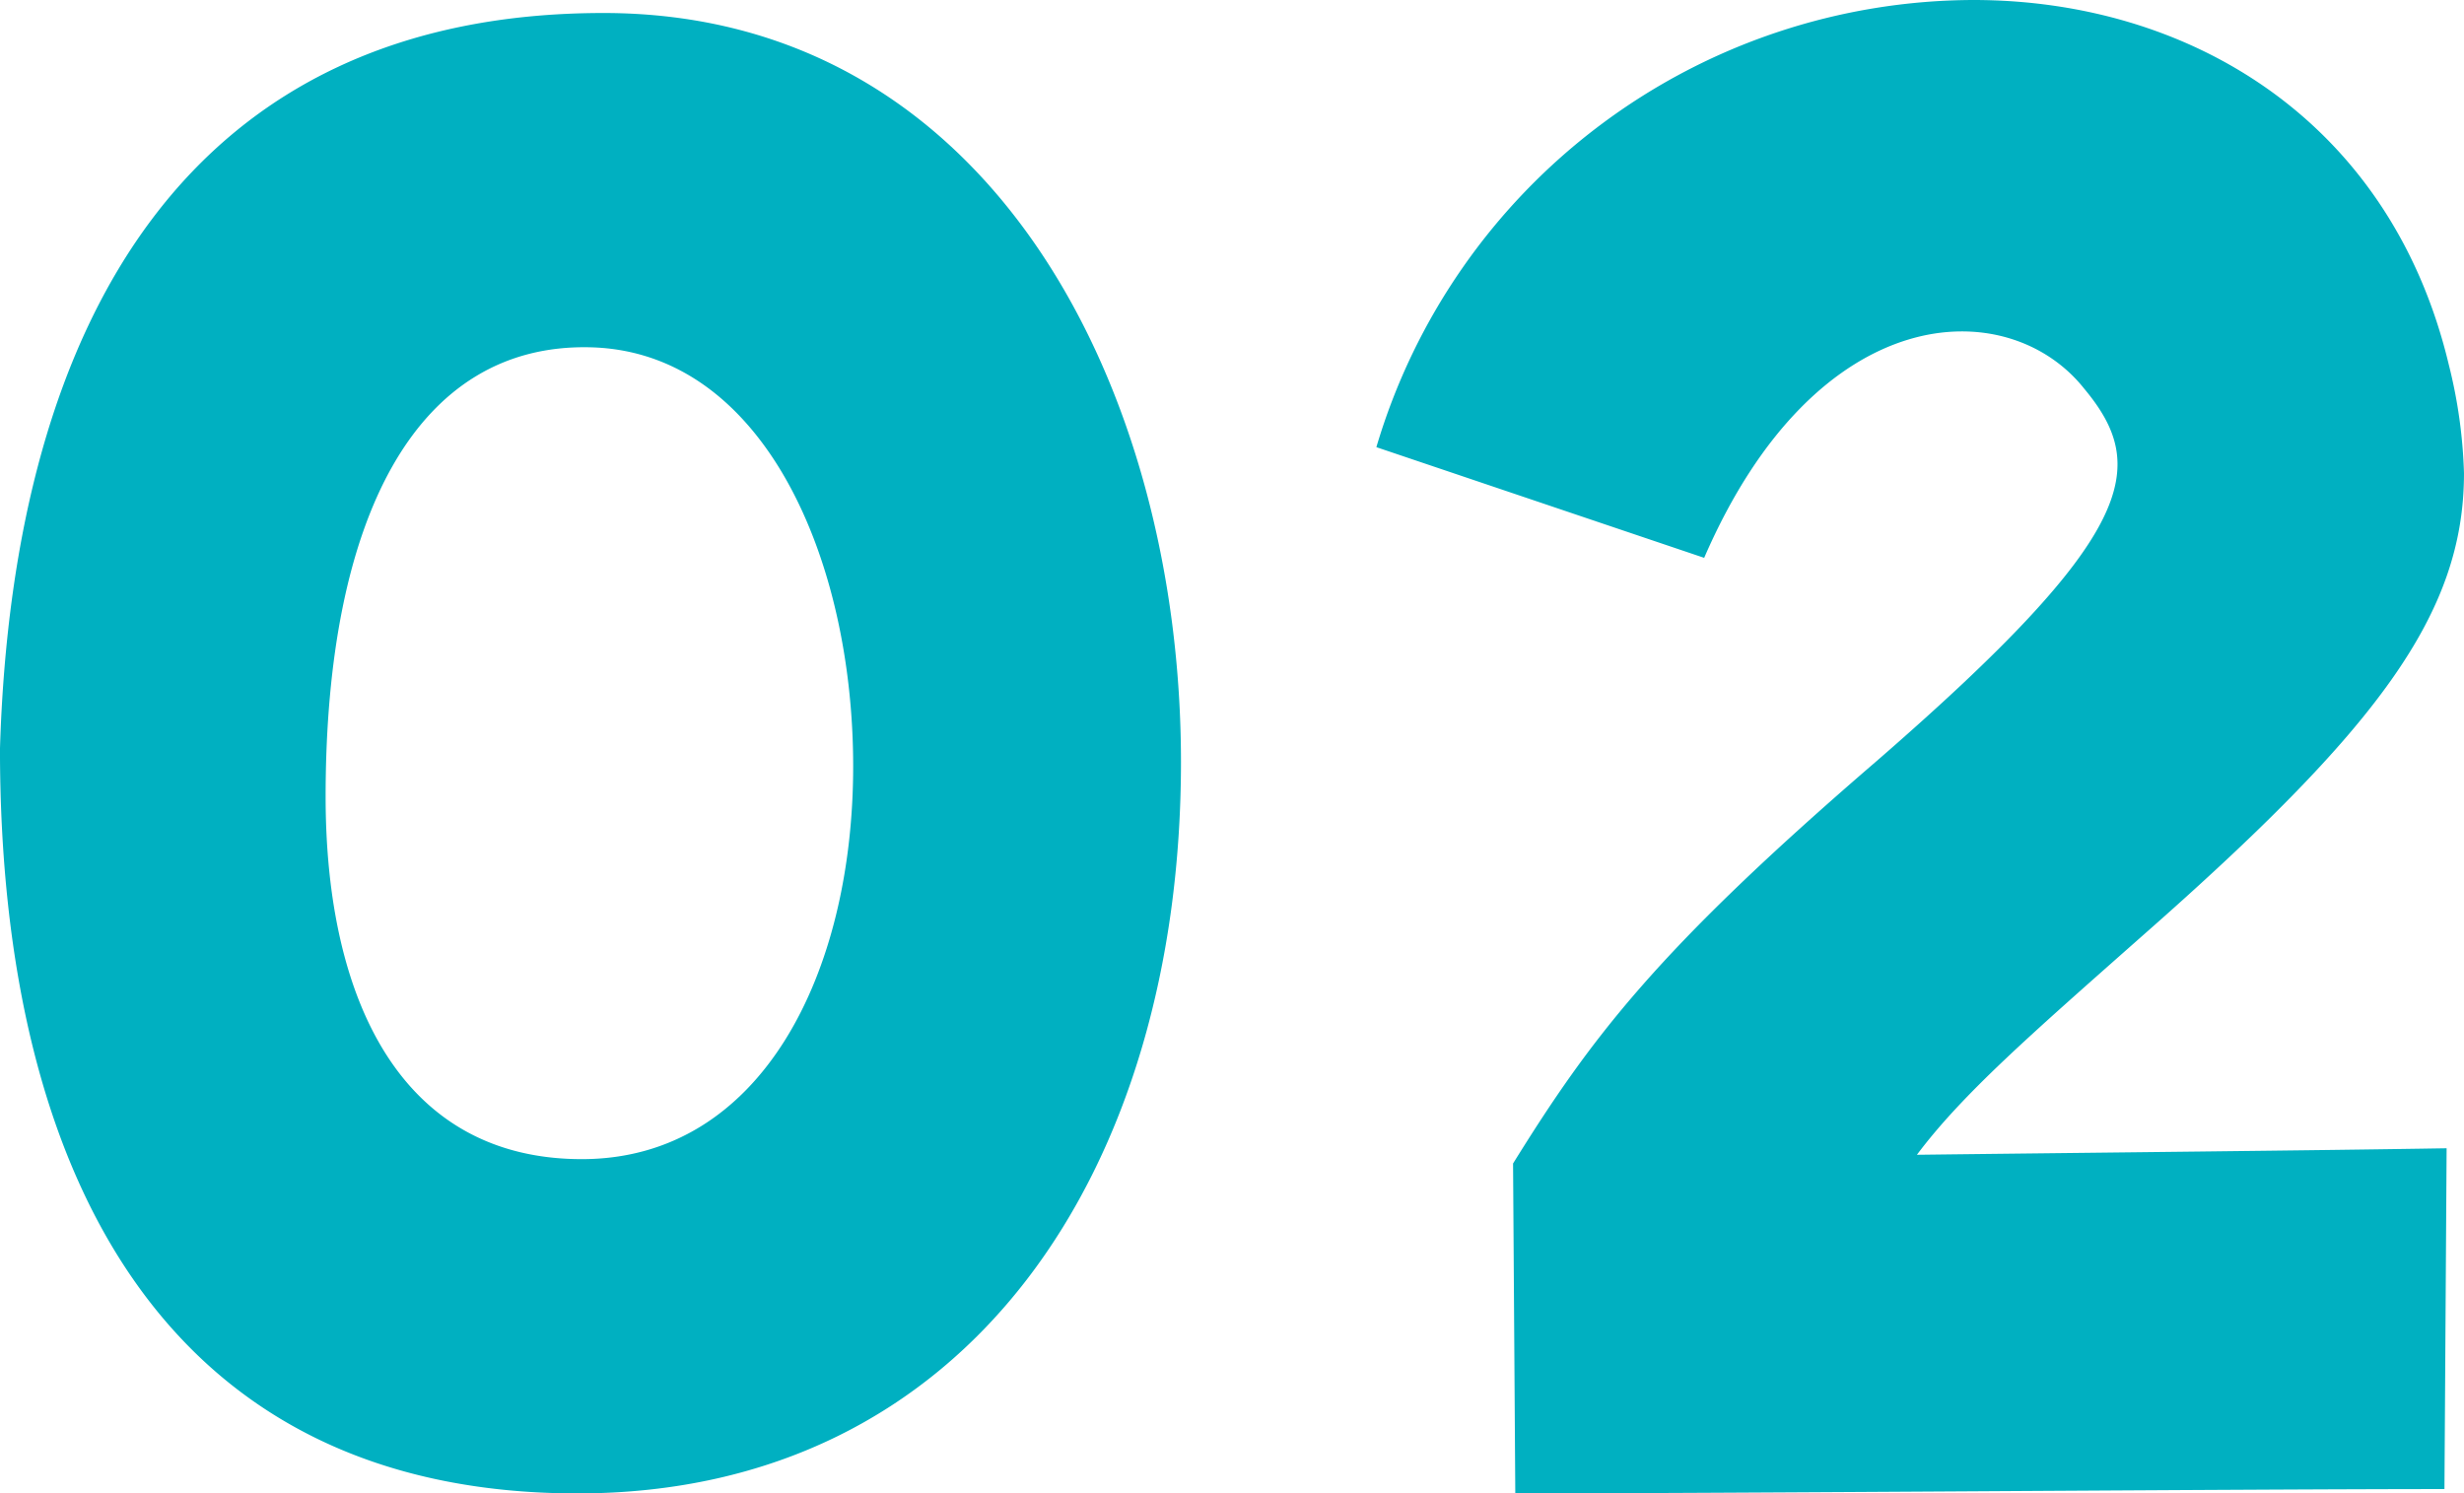 <svg xmlns="http://www.w3.org/2000/svg" width="144.699" height="87.712" viewBox="0 0 144.699 87.712">
  <path id="num02" d="M38.756,107.155c23.075,0,35.442-19.123,35.442-42.964,0-21.8-11.091-43.984-33.912-43.984-24.1,0-34.677,17.721-35.442,43.219C4.845,88.925,14.916,107.155,38.756,107.155Zm.255-19.633c-10.582,0-15.044-9.307-15.044-21.291,0-16.446,5.355-26.645,15.554-26.39S54.948,52.335,54.948,64.447,49.593,87.522,39.011,87.522Zm54.82,19.633c11.984,0,42.709-.255,54.565-.255l.127-20.016c-7.649.127-20.526.255-31.107.382,2.677-3.57,6.629-7.012,13.259-12.876,13.769-12.111,18.868-18.868,18.868-27.155a29.449,29.449,0,0,0-.892-6.374c-3.442-14.406-15.3-21.418-27.92-21.418A36.677,36.677,0,0,0,85.672,45.706l19.251,6.5c6.629-15.3,17.848-15.554,22.31-9.944,3.825,4.59,3.187,8.542-12.239,21.928C102.118,75.283,98.294,80.383,93.7,87.777Z" transform="translate(-4.845 -19.443)" fill="#00b0c1"/>
</svg>
